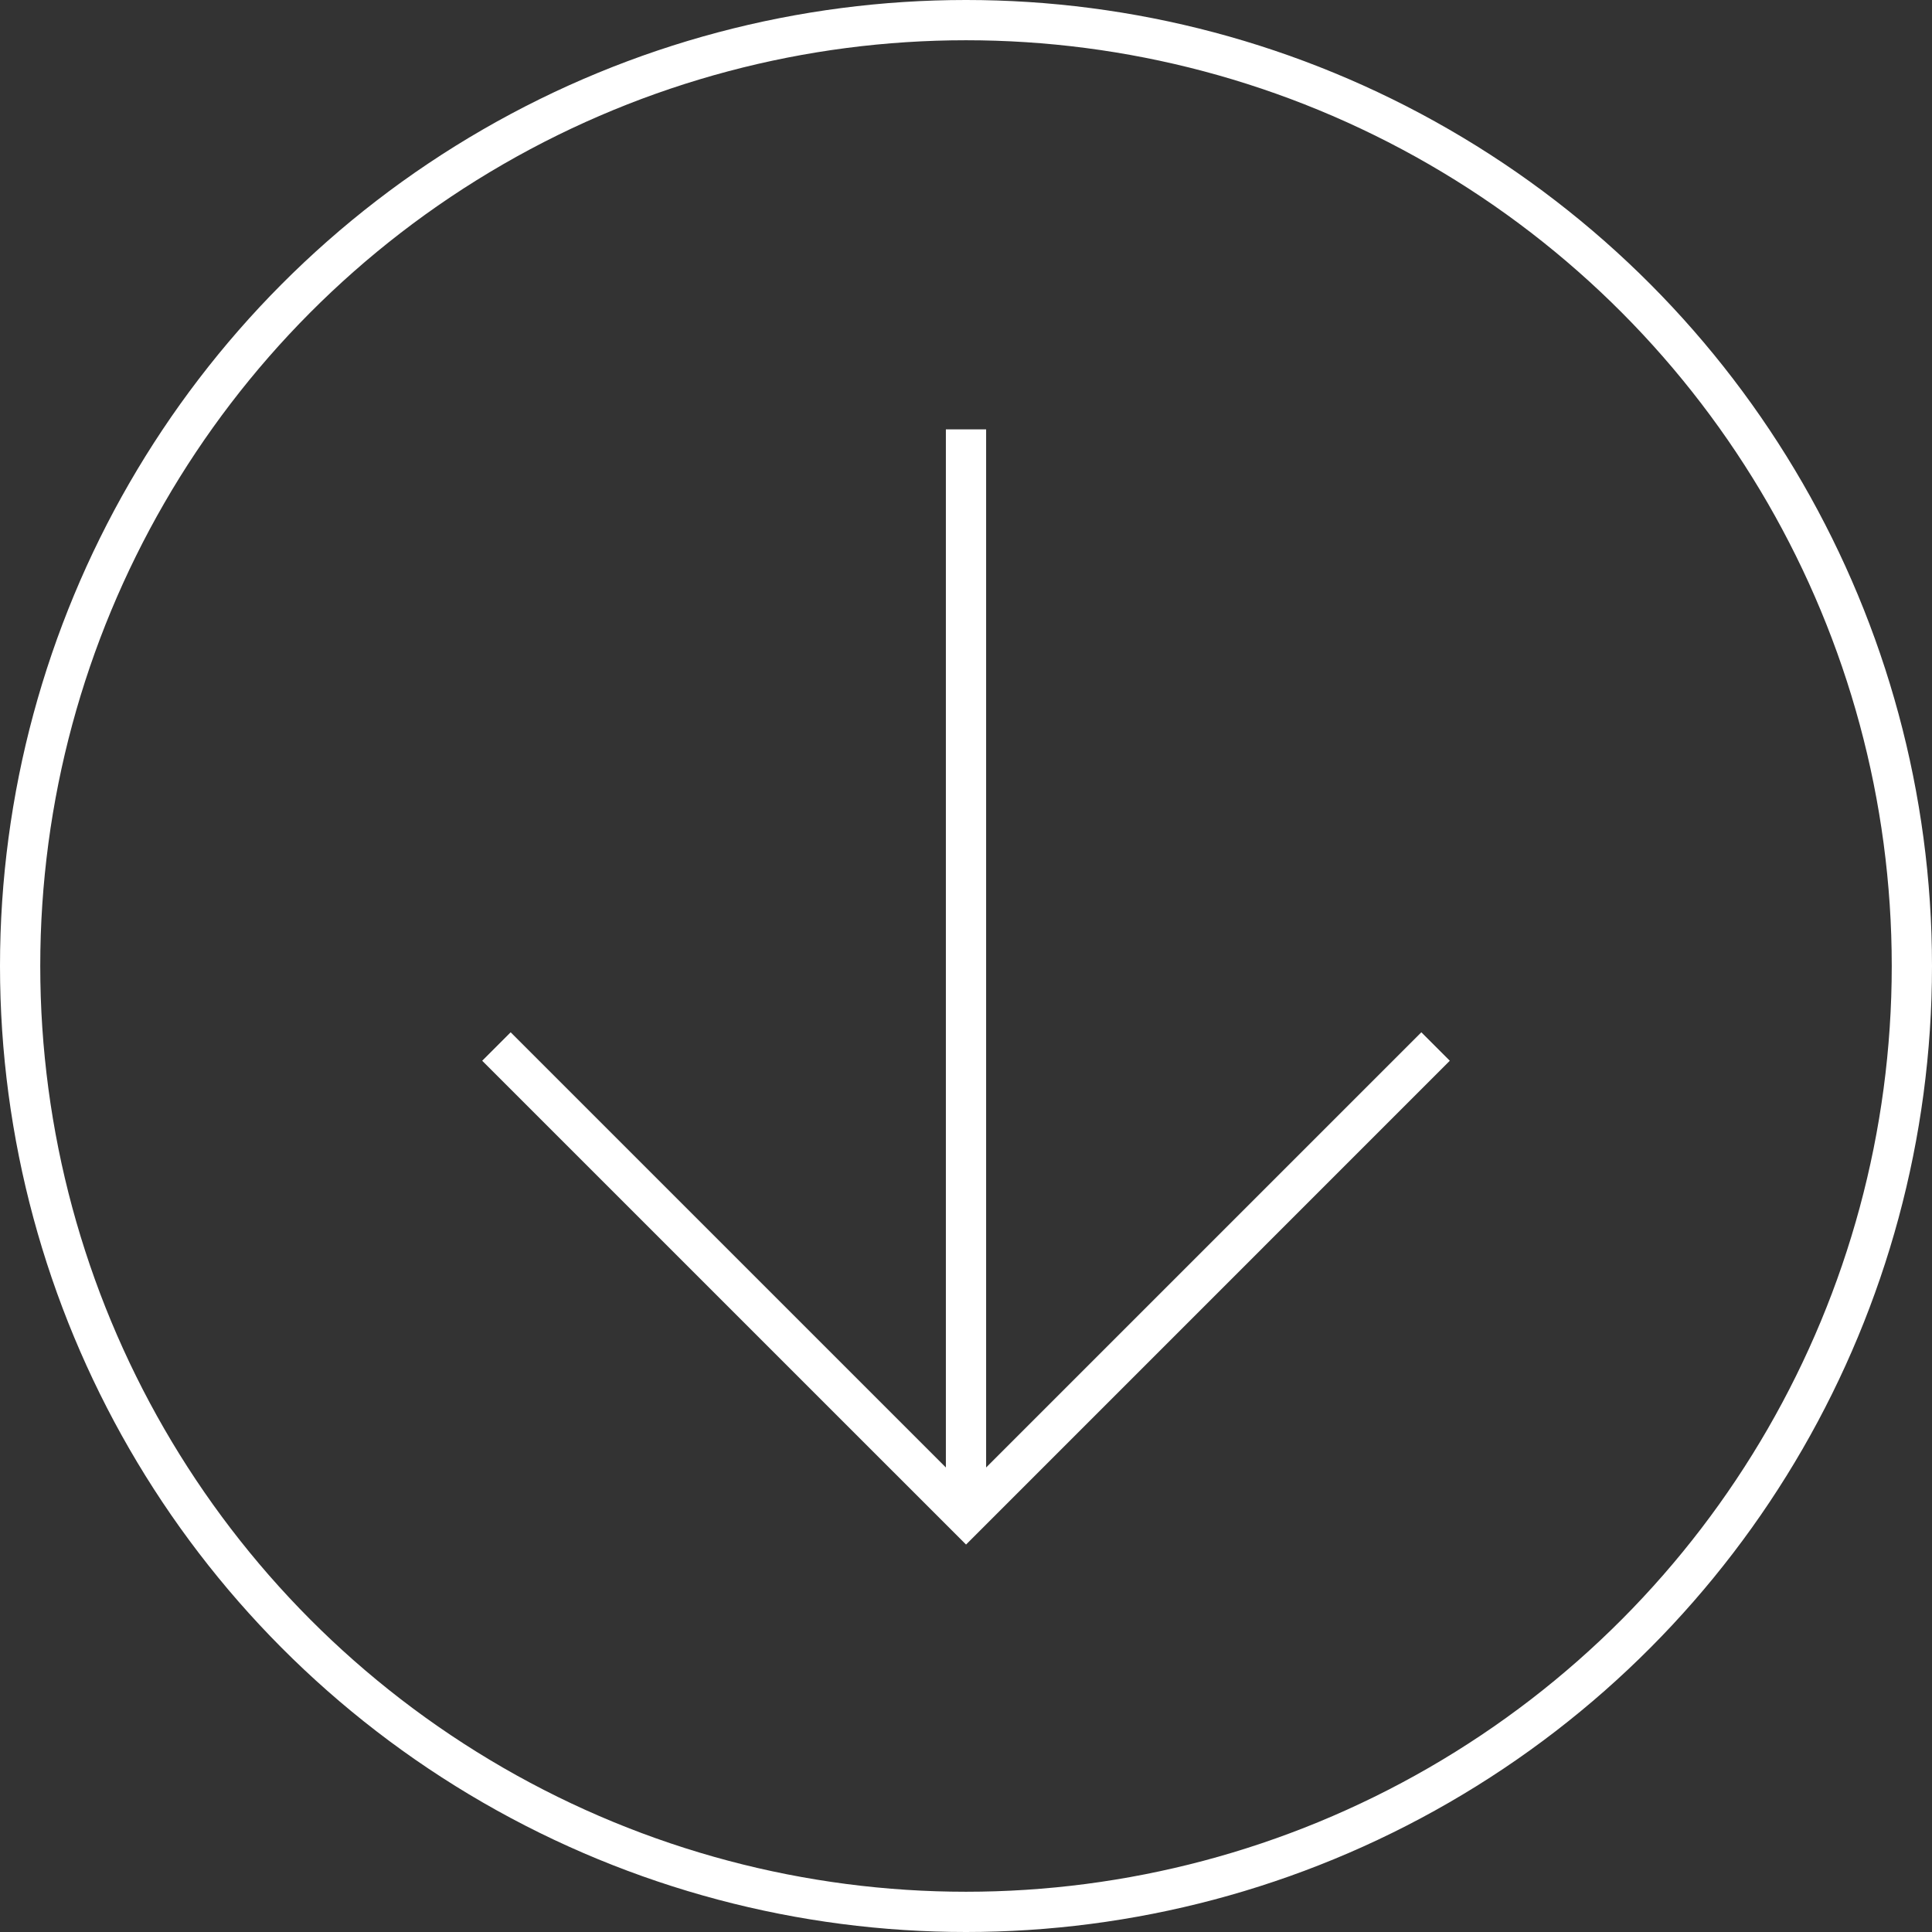 <svg width="48" height="48" viewBox="0 0 48 48" fill="none" xmlns="http://www.w3.org/2000/svg">
<rect x="0" y="0" width="48" height="48" fill="#333333" stroke="none"/>
<circle cx="24" cy="24" r="23.5" stroke="white"/>
<path d="M24.5 36.459L35.313 25.647L36.02 26.354L24.354 38.021L24.001 38.374L11.98 26.354L12.687 25.647L23.5 36.459V10.668H24.5V36.459Z" fill="white"/>
</svg>
